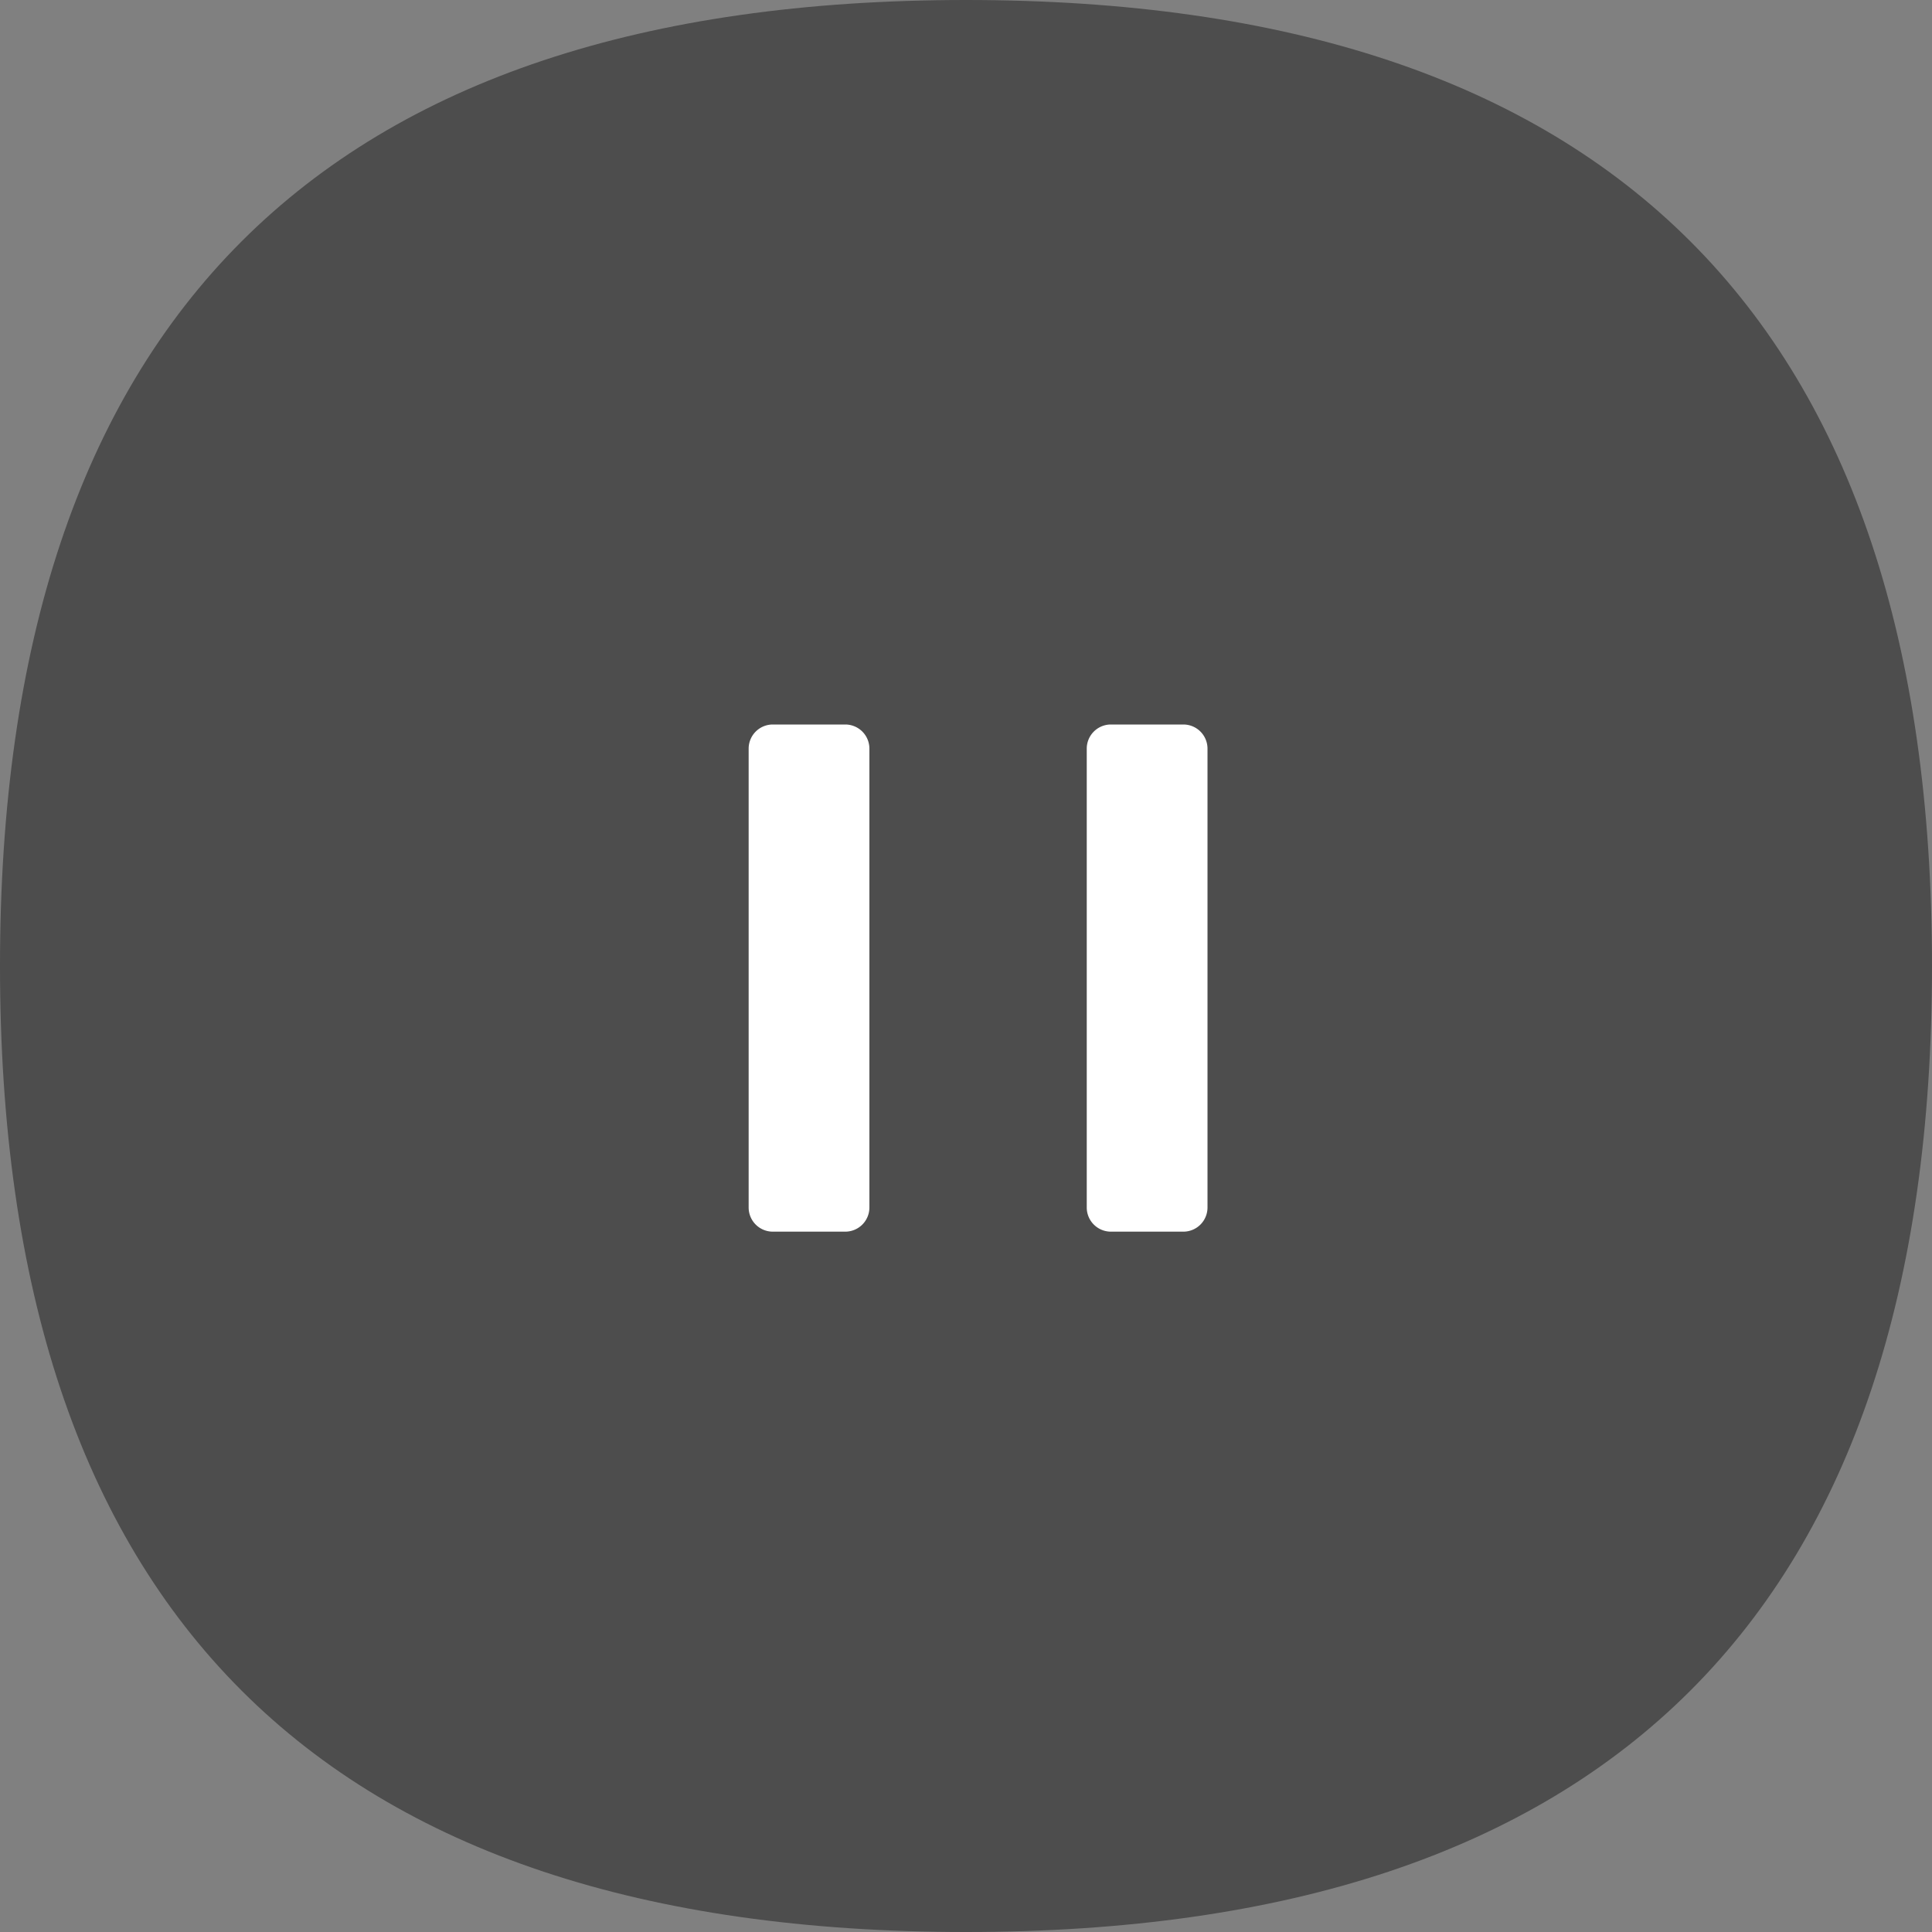 <?xml version="1.0" standalone="no"?><!DOCTYPE svg PUBLIC "-//W3C//DTD SVG 1.1//EN" "http://www.w3.org/Graphics/SVG/1.1/DTD/svg11.dtd"><svg t="1710754320981" class="icon" viewBox="0 0 1024 1024" version="1.1" xmlns="http://www.w3.org/2000/svg" p-id="11639" width="128" height="128" xmlns:xlink="http://www.w3.org/1999/xlink"><rect x="0" y="0" width="1024" height="1024" fill="#808080" stroke="none"/><path d="M0 0m512 0l0 0q512 0 512 512l0 0q0 512-512 512l0 0q-512 0-512-512l0 0q0-512 512-512Z" fill="#000000" fill-opacity=".4" p-id="11640"></path><path d="M409.6 384a12.8 12.8 0 0 0-12.8 12.8v243.2a12.8 12.8 0 0 0 12.8 12.8h38.4a12.8 12.8 0 0 0 12.8-12.8V396.8a12.8 12.8 0 0 0-12.8-12.8h-38.4z m179.2 0a12.8 12.8 0 0 0-12.8 12.8v243.2a12.8 12.8 0 0 0 12.8 12.8h38.4a12.8 12.8 0 0 0 12.8-12.8V396.8a12.8 12.8 0 0 0-12.8-12.8h-38.4z" fill="#FFFFFF" p-id="11641"></path></svg>